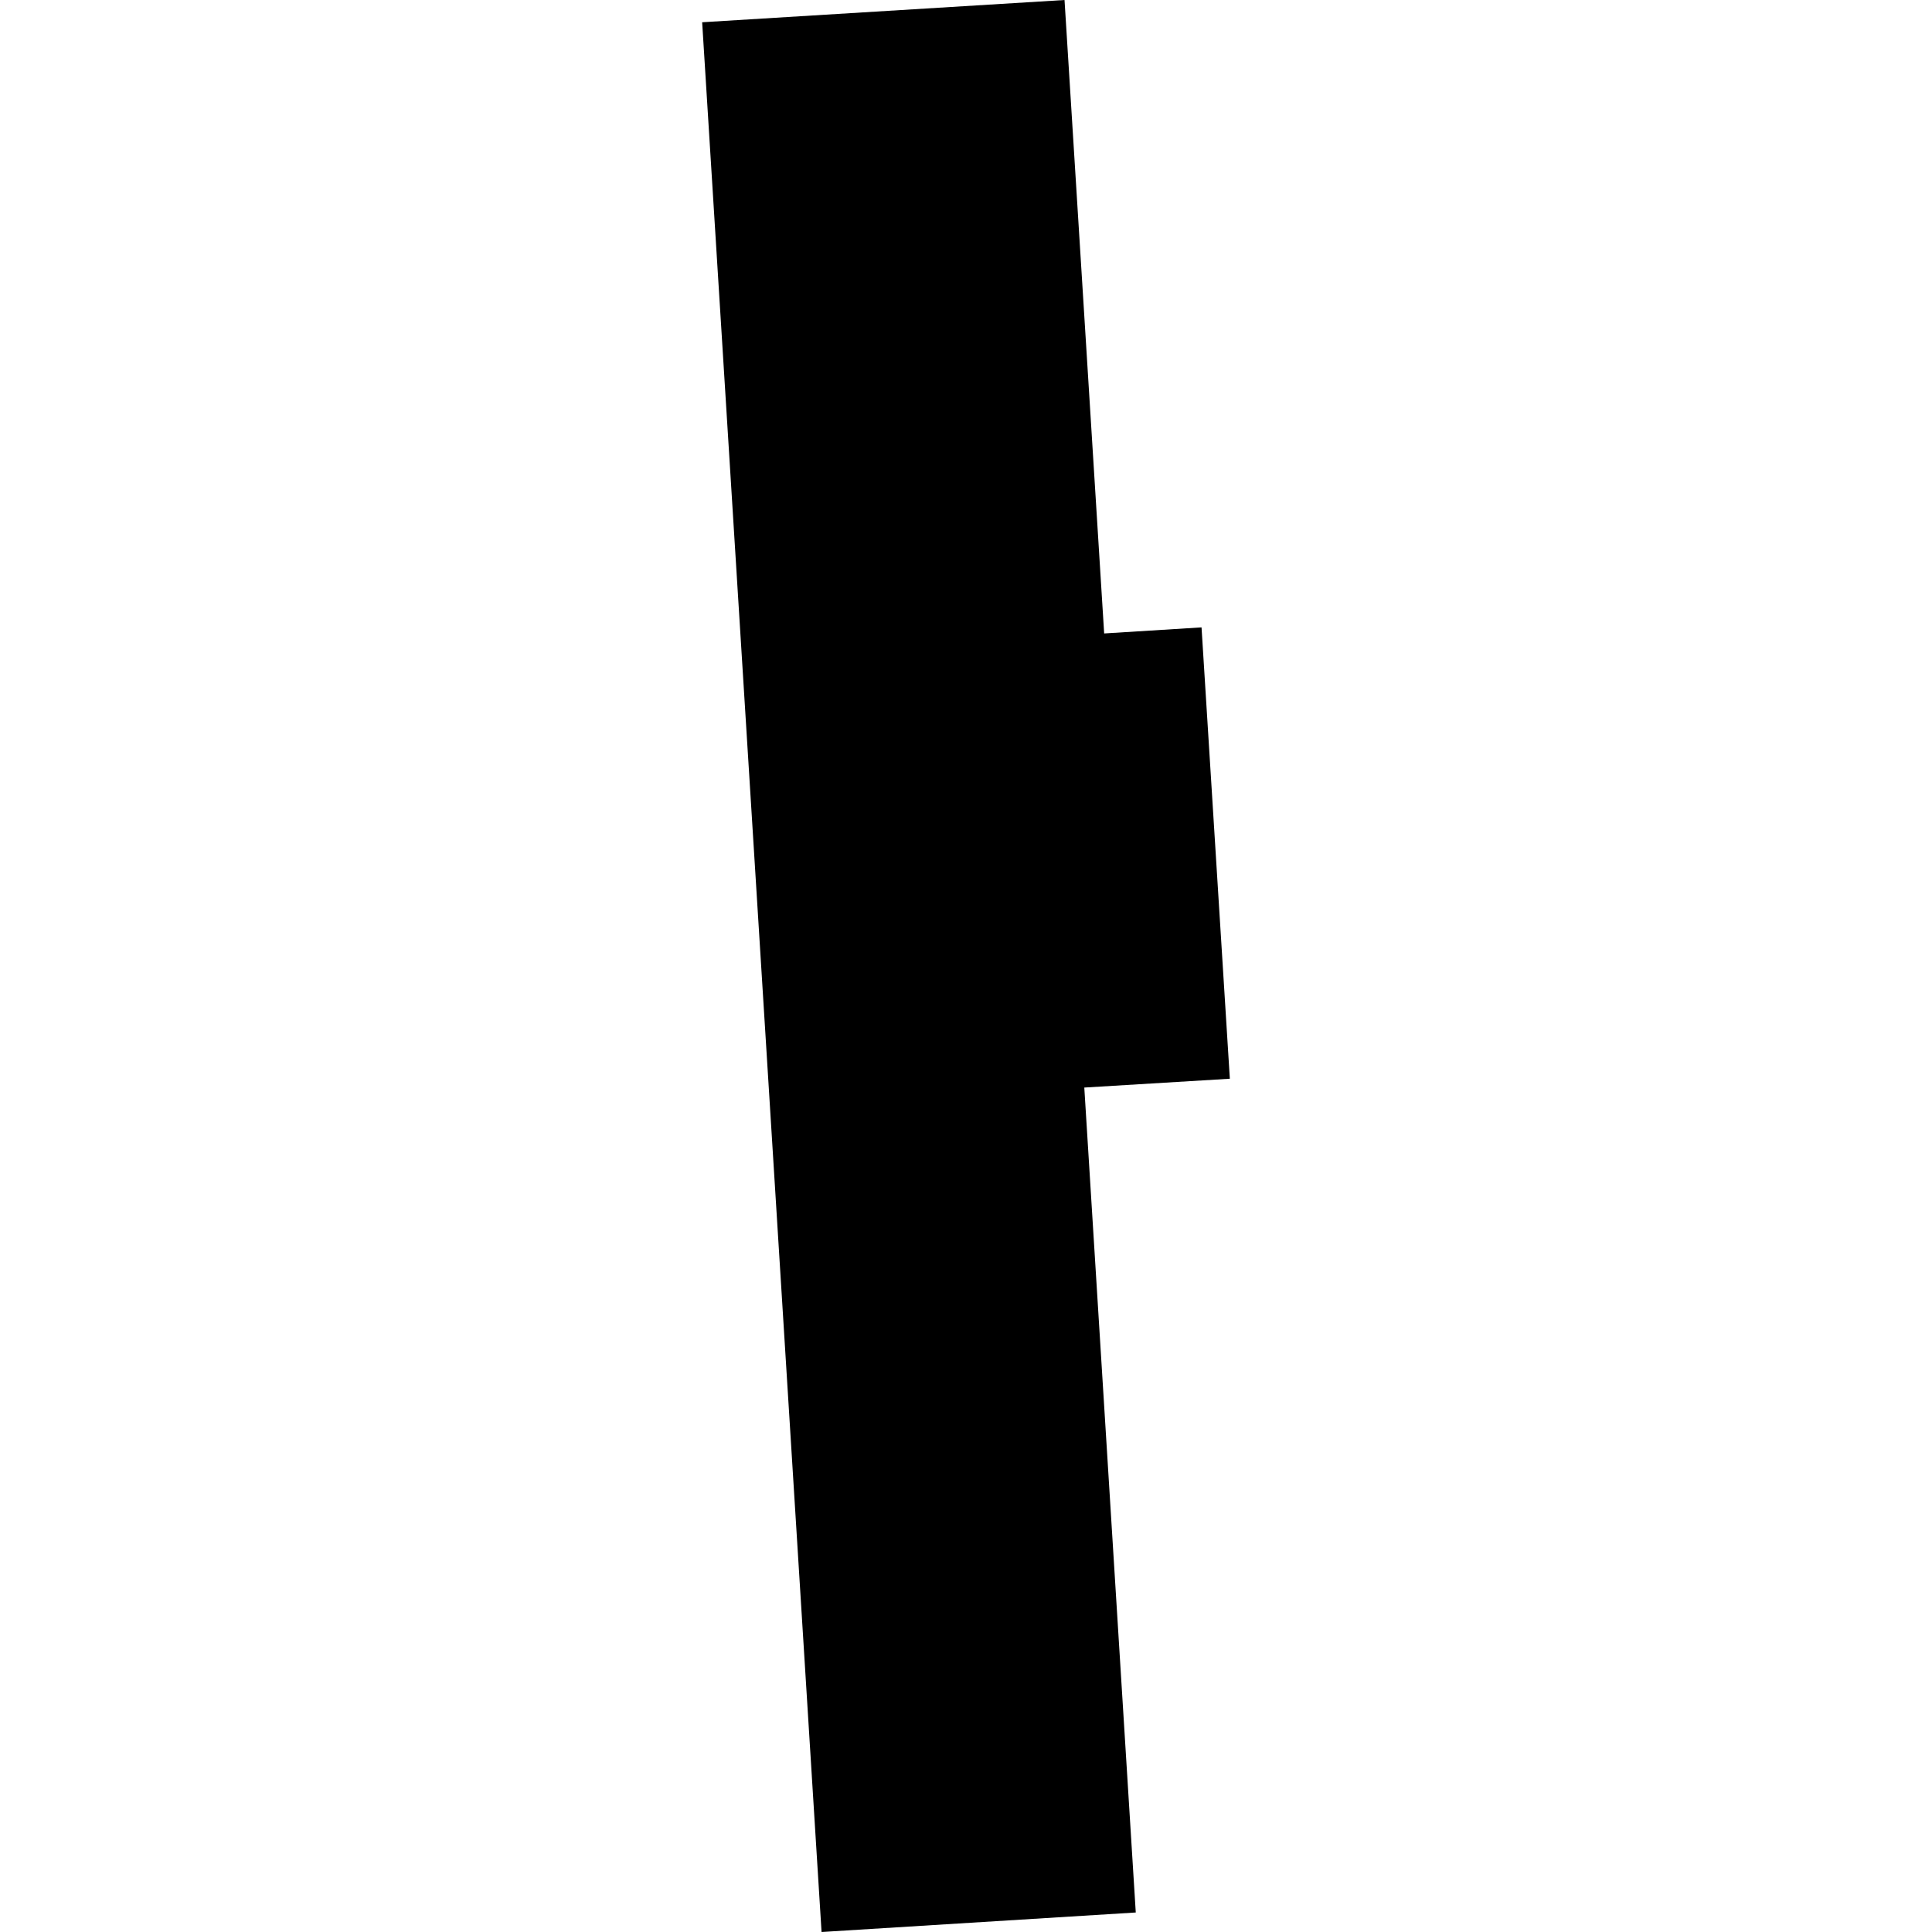 <?xml version="1.0" encoding="utf-8" standalone="no"?>
<!DOCTYPE svg PUBLIC "-//W3C//DTD SVG 1.1//EN"
  "http://www.w3.org/Graphics/SVG/1.1/DTD/svg11.dtd">
<!-- Created with matplotlib (https://matplotlib.org/) -->
<svg height="288pt" version="1.1" viewBox="0 0 288 288" width="288pt" xmlns="http://www.w3.org/2000/svg" xmlns:xlink="http://www.w3.org/1999/xlink">
 <defs>
  <style type="text/css">
*{stroke-linecap:butt;stroke-linejoin:round;}
  </style>
 </defs>
 <g id="figure_1">
  <g id="patch_1">
   <path d="M 0 288 
L 288 288 
L 288 0 
L 0 0 
z
" style="fill:none;opacity:0;"/>
  </g>
  <g id="axes_1">
   <g id="PatchCollection_1">
    <path clip-path="url(#p3557564adc)" d="M 104.669 3.318 
L 158.687 0 
L 164.596 94.428 
L 179.111 93.522 
L 183.331 160.805 
L 161.634 162.12 
L 169.307 285.091 
L 122.469 288 
L 104.669 3.318 
"/>
   </g>
  </g>
 </g>
 <defs>
  <clipPath id="p3557564adc">
   <rect height="288" width="78.662" x="104.669" y="0"/>
  </clipPath>
 </defs>
</svg>

